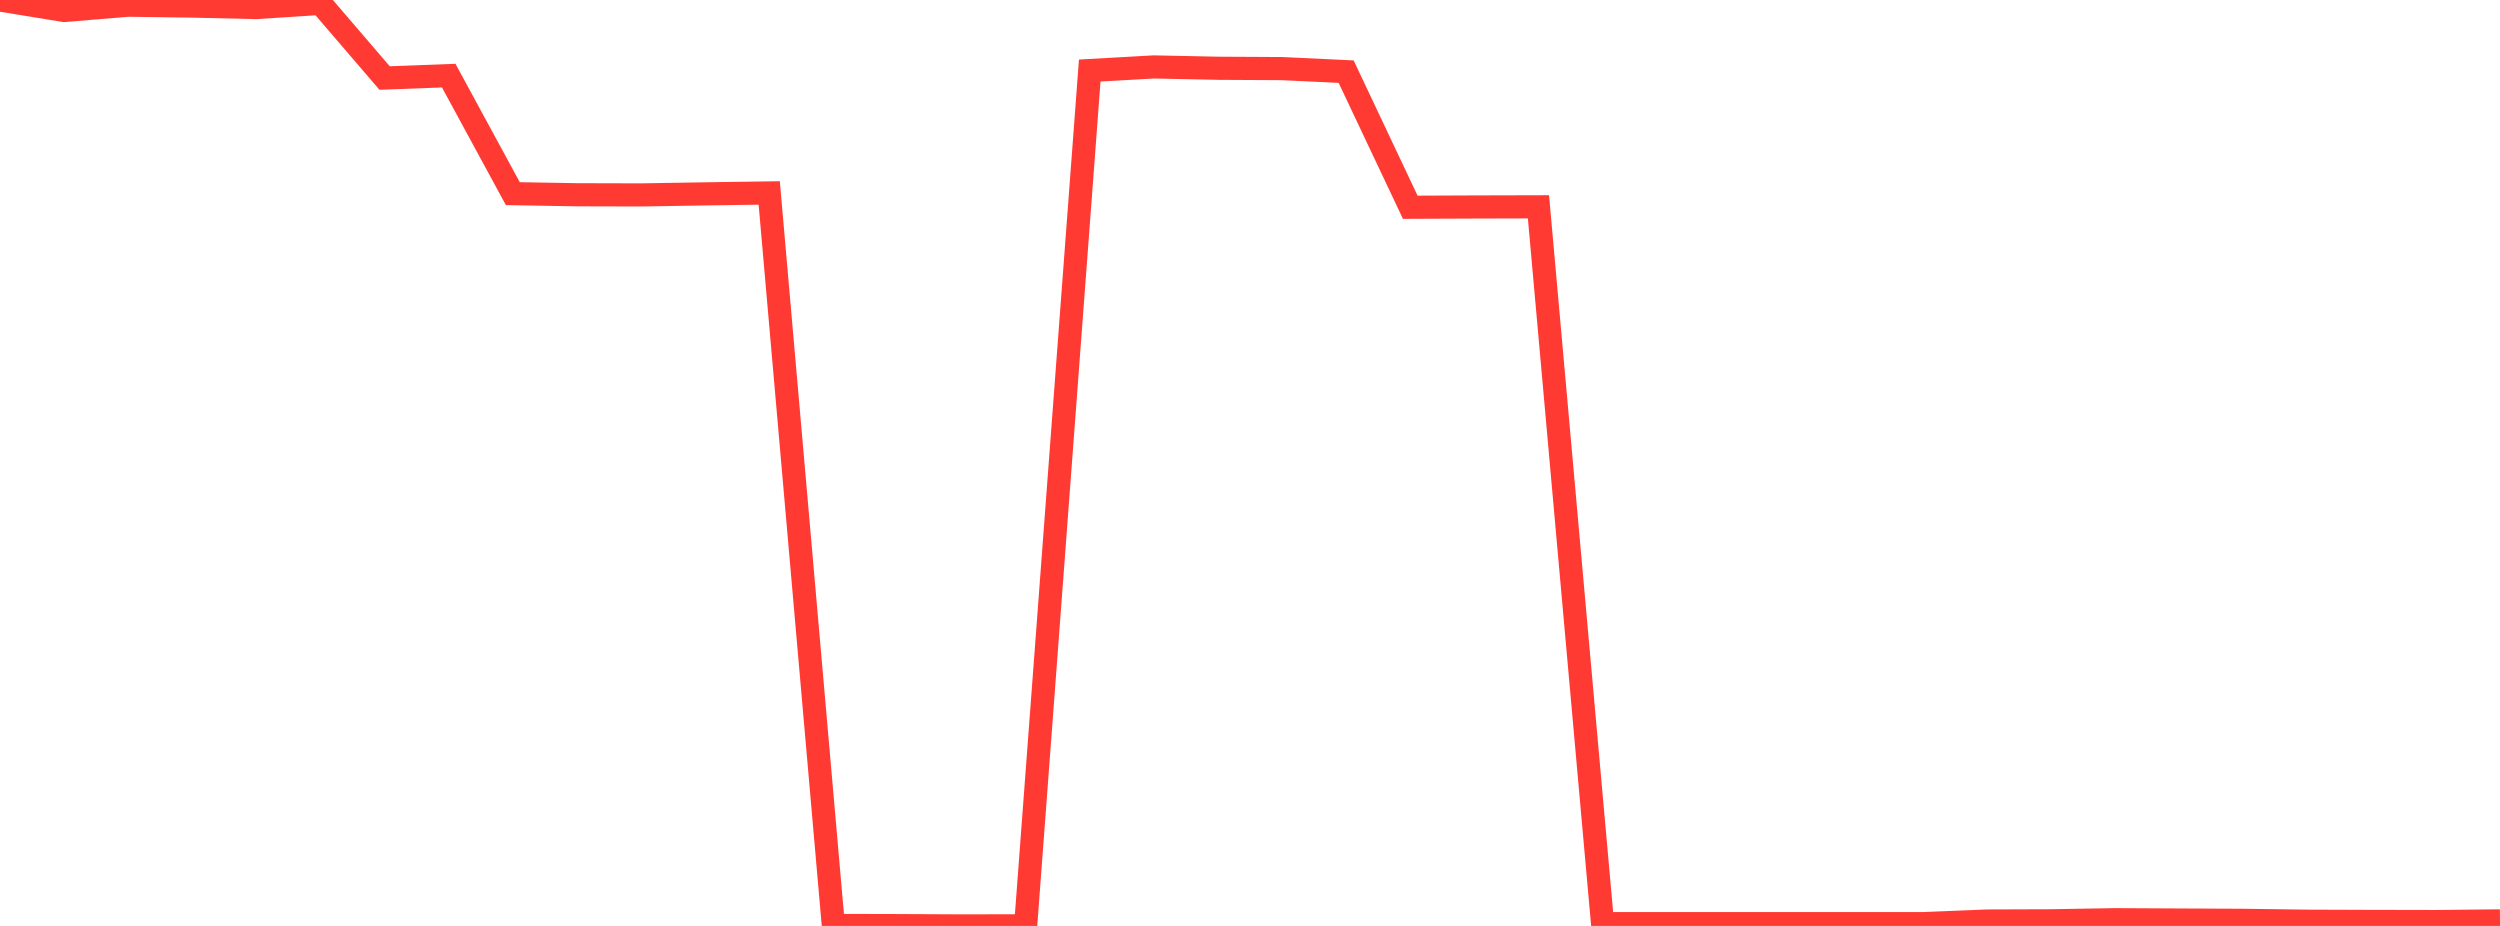 <?xml version="1.0" standalone="no"?>
<!DOCTYPE svg PUBLIC "-//W3C//DTD SVG 1.1//EN" "http://www.w3.org/Graphics/SVG/1.1/DTD/svg11.dtd">

<svg width="135" height="50" viewBox="0 0 135 50" preserveAspectRatio="none" 
  xmlns="http://www.w3.org/2000/svg"
  xmlns:xlink="http://www.w3.org/1999/xlink">


<polyline points="0.0, 0.0 3.462, 0.566 6.923, 0.28 10.385, 0.328 13.846, 0.408 17.308, 0.182 20.769, 4.213 24.231, 4.084 27.692, 10.457 31.154, 10.517 34.615, 10.526 38.077, 10.469 41.538, 10.419 45.0, 49.974 48.462, 49.983 51.923, 50.0 55.385, 49.993 58.846, 3.809 62.308, 3.614 65.769, 3.686 69.231, 3.705 72.692, 3.869 76.154, 11.192 79.615, 11.177 83.077, 11.168 86.538, 49.875 90.0, 49.875 93.462, 49.875 96.923, 49.875 100.385, 49.875 103.846, 49.875 107.308, 49.735 110.769, 49.723 114.231, 49.664 117.692, 49.682 121.154, 49.698 124.615, 49.745 128.077, 49.757 131.538, 49.764 135.0, 49.727" fill="none" stroke="#ff3a33" stroke-width="1.25"/>

</svg>